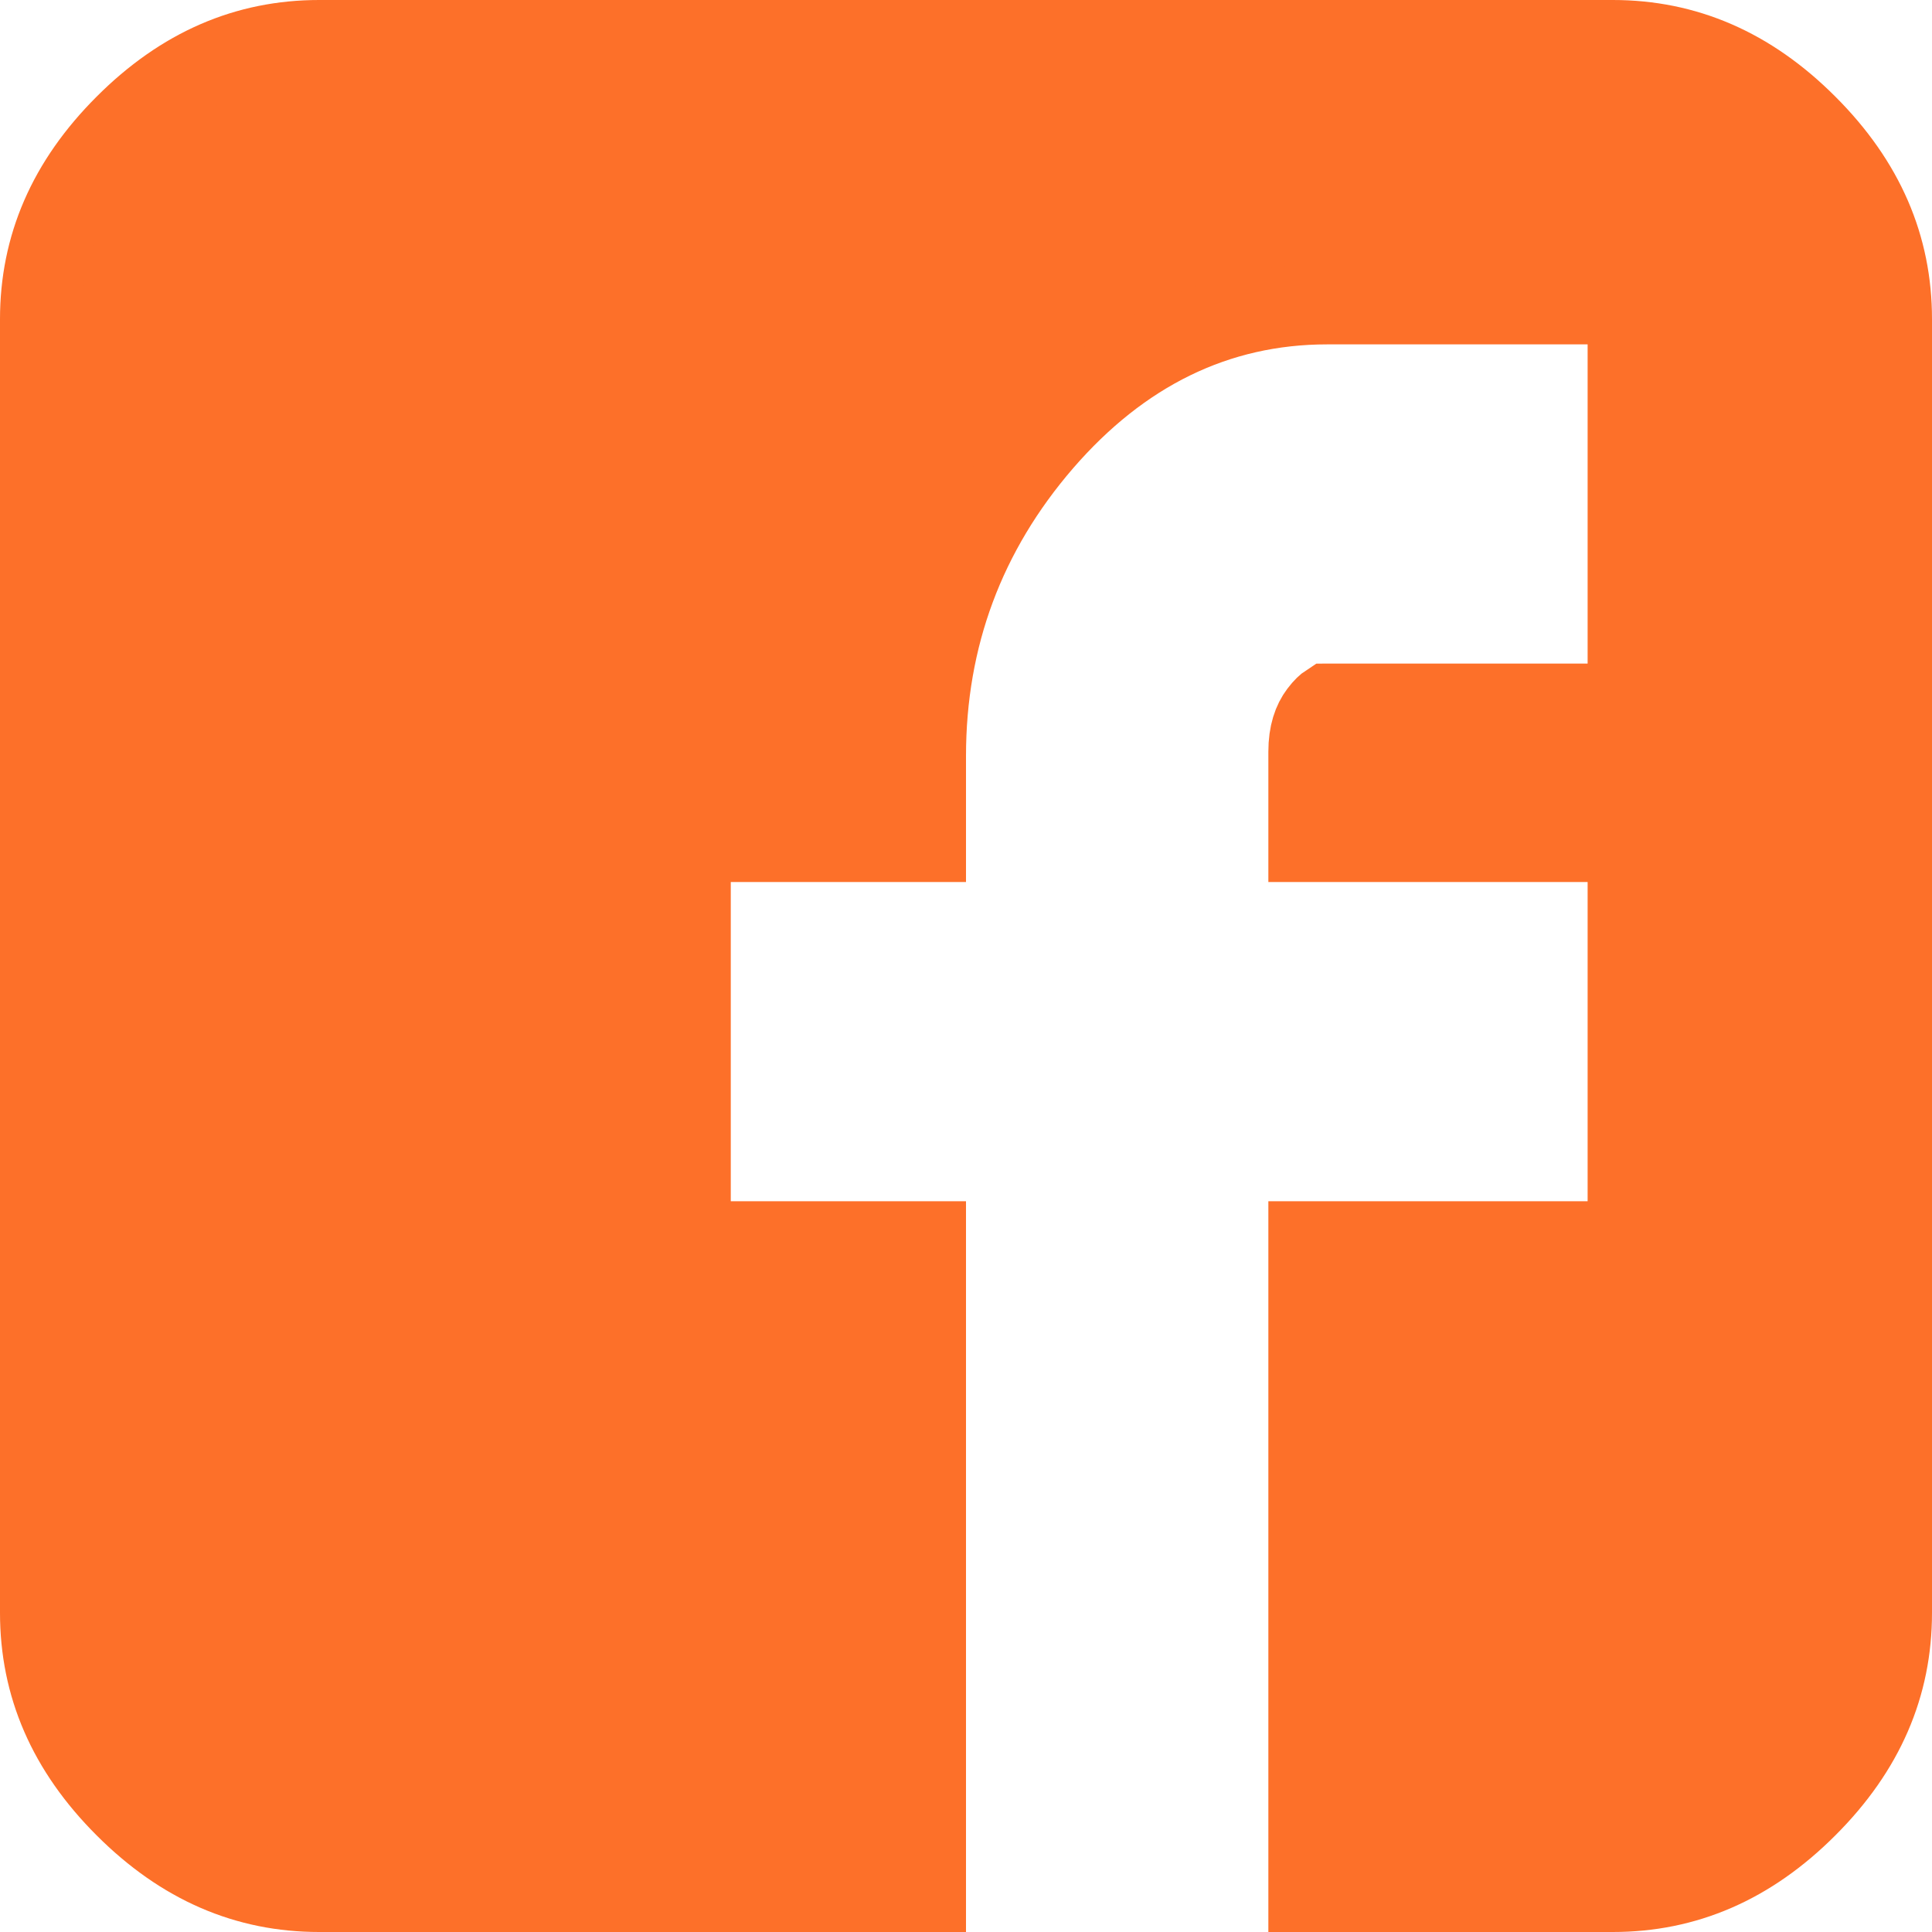 <svg xmlns="http://www.w3.org/2000/svg" width="24" height="24" viewBox="0 0 24 24" fill="none"><path d="M8.578 14.922V15.422H9.078H11.5V23.5H3.965C3.066 23.5 2.268 23.161 1.554 22.446C0.839 21.732 0.5 20.934 0.5 20.035V3.965C0.5 3.066 0.839 2.268 1.554 1.554C2.268 0.839 3.066 0.5 3.965 0.5H20.035C20.934 0.5 21.732 0.839 22.446 1.554C23.161 2.268 23.5 3.066 23.5 3.965V20.035C23.5 20.934 23.161 21.732 22.446 22.446C21.732 23.161 20.934 23.5 20.035 23.5H16.256V15.422H19.722H20.222V14.922V10.957V10.457H19.722H16.256V9.339C16.256 9.112 16.312 8.962 16.391 8.857C16.445 8.785 16.483 8.755 16.5 8.744C16.5 8.744 16.501 8.744 16.501 8.743H19.722H20.222V8.243V4.278V3.778H19.722H16.487C15.107 3.778 13.922 4.369 12.952 5.49L12.952 5.49C11.987 6.607 11.5 7.915 11.5 9.391V10.457H9.078H8.578V10.957V14.922Z" fill="#FD7029" stroke="#FD7029"></path></svg>